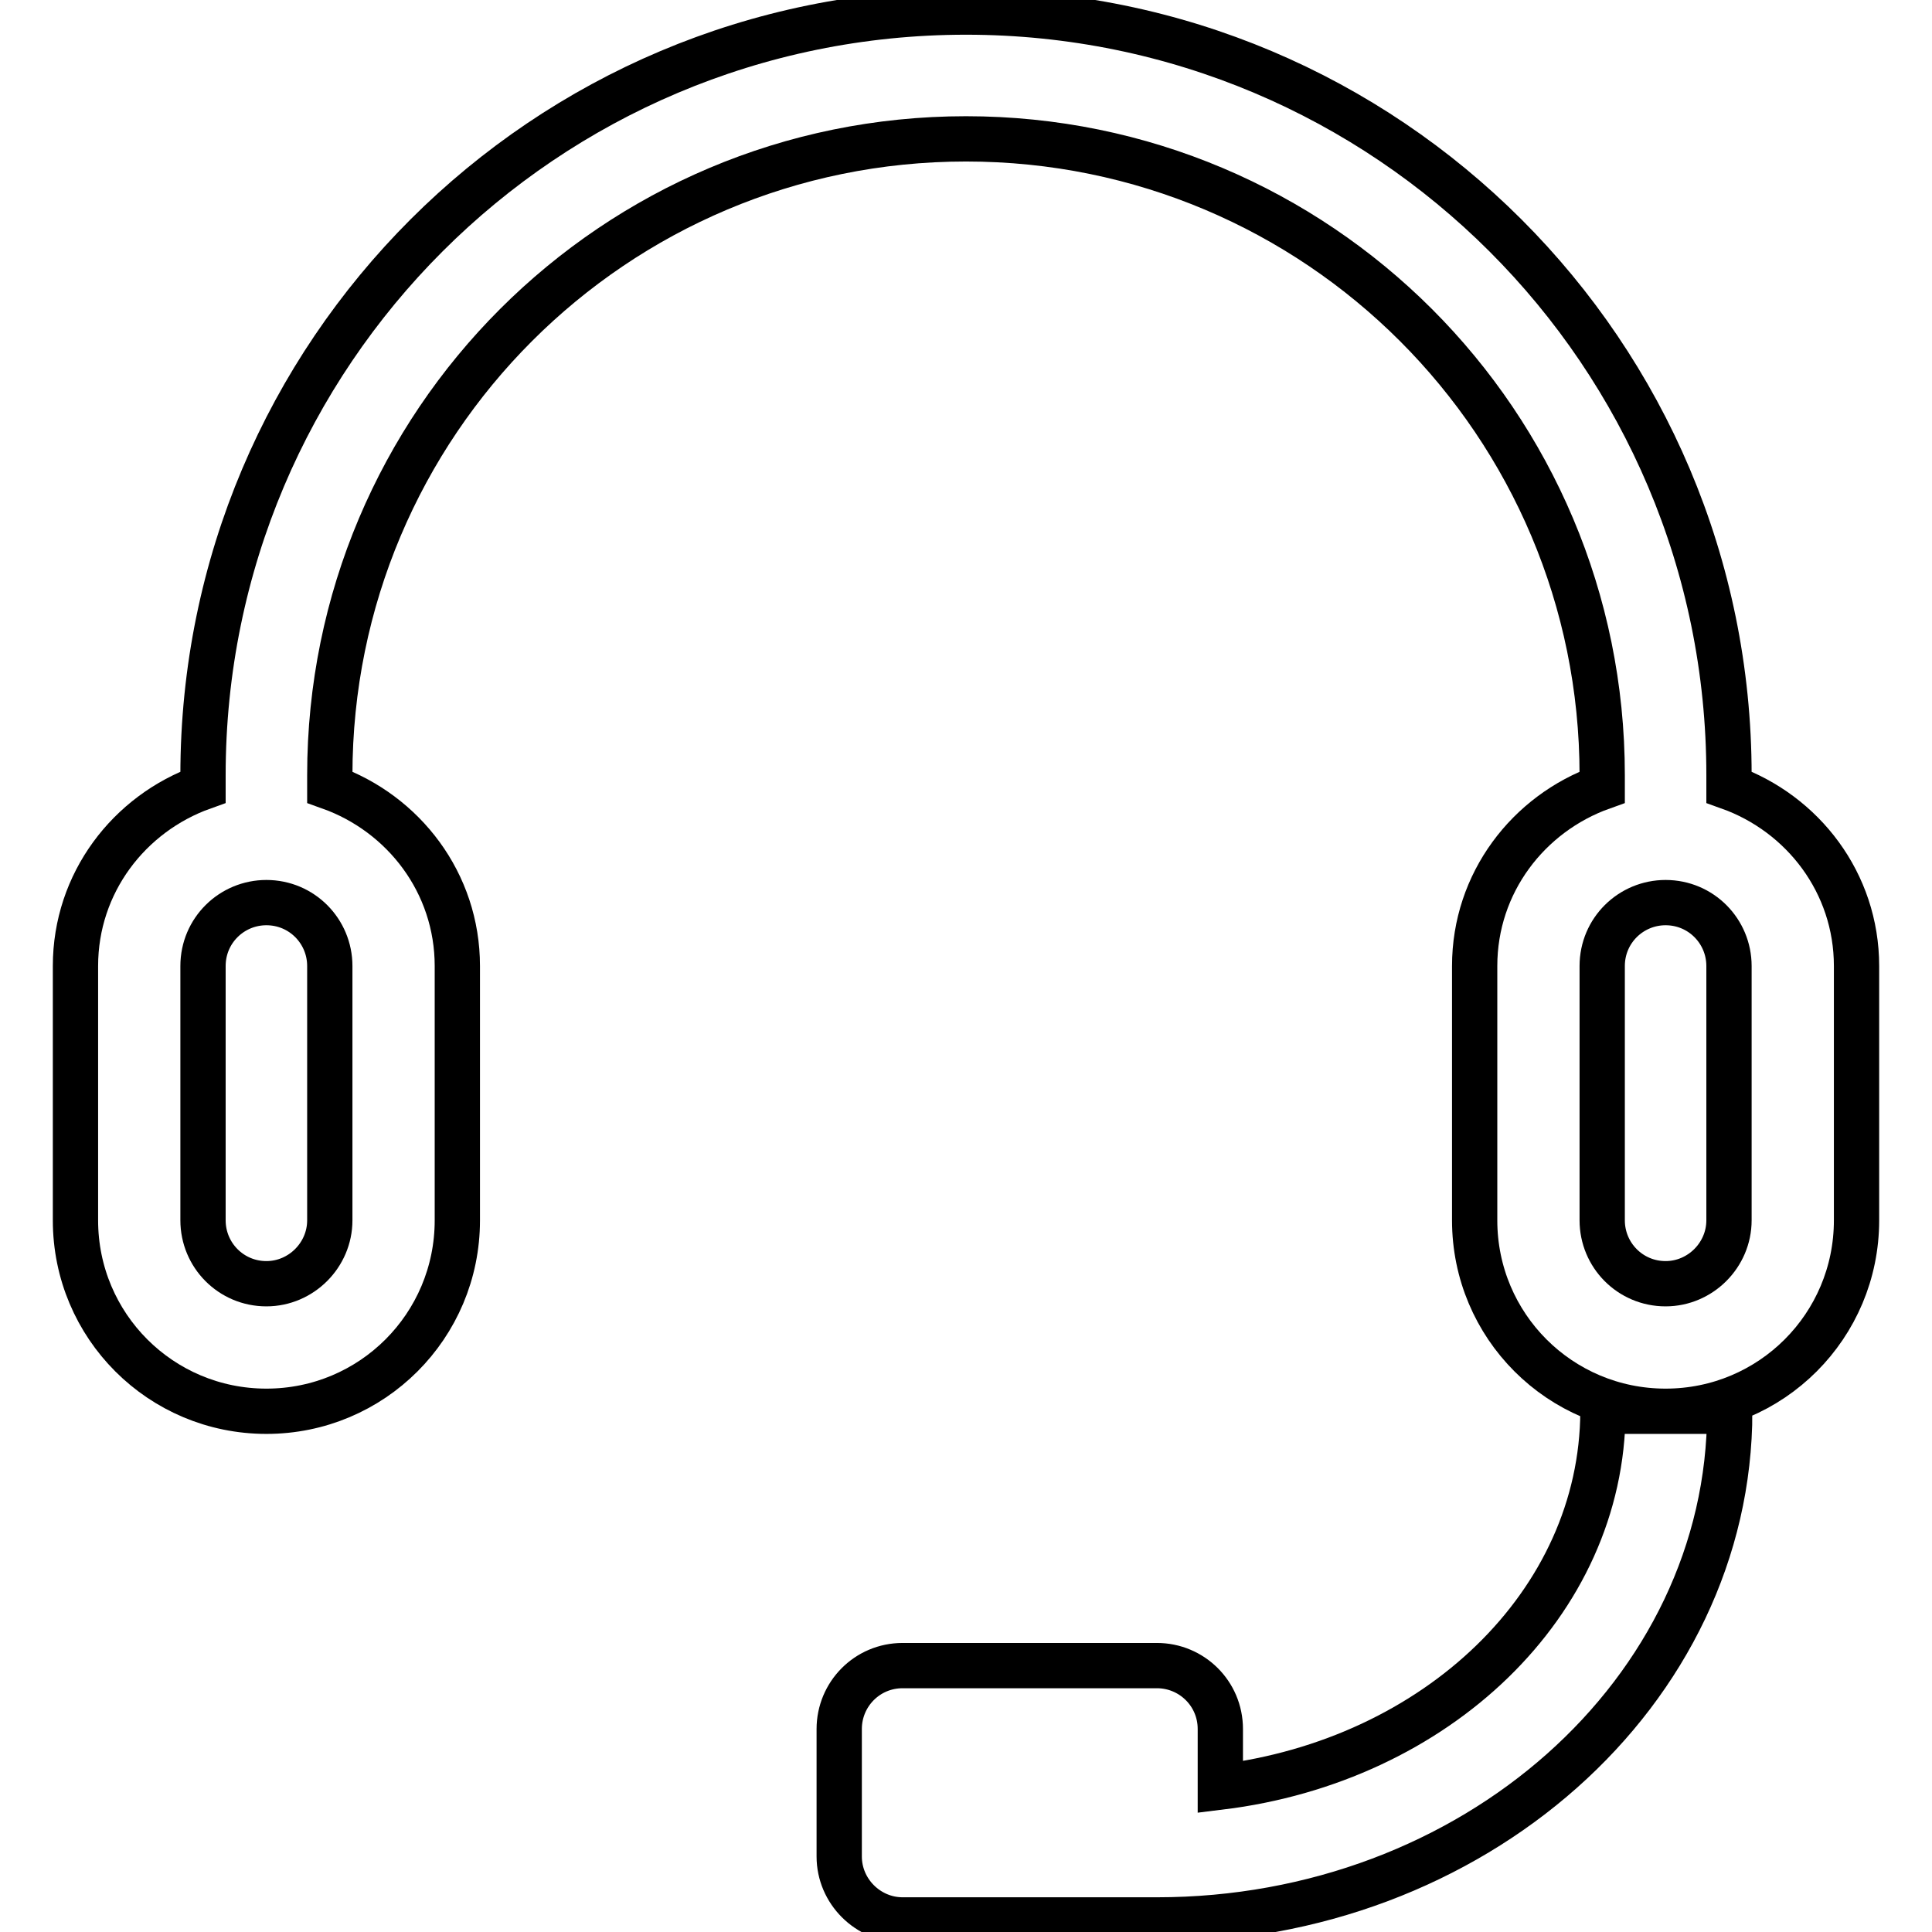 <?xml version="1.0" encoding="utf-8"?>
<!-- Svg Vector Icons : http://www.onlinewebfonts.com/icon -->
<!DOCTYPE svg PUBLIC "-//W3C//DTD SVG 1.1//EN" "http://www.w3.org/Graphics/SVG/1.1/DTD/svg11.dtd">
<svg version="1.1" xmlns="http://www.w3.org/2000/svg" xmlns:xlink="http://www.w3.org/1999/xlink" x="0px" y="0px" viewBox="0 0 256 256" enable-background="new 0 0 256 256" xml:space="preserve">
<g> <path stroke-width="6" fill-opacity="0" stroke="#000000"  d="M229.1,104.3v-1.6C229.1,46.8,183.8,1.6,128,1.6S26.9,46.8,26.9,102.7v1.6C17.1,107.8,10,117,10,128v33.7 c0,14,11.3,25.3,25.3,25.3c14,0,25.3-11.3,25.3-25.3V128c0-11-7.1-20.2-16.9-23.7v-1.6c0-46.6,37.7-84.3,84.3-84.3 c46.6,0,84.3,37.7,84.3,84.3v1.6c-9.8,3.5-16.9,12.7-16.9,23.7v33.7c0,14,11.3,25.3,25.3,25.3c14,0,25.3-11.3,25.3-25.3V128 C246,117,238.9,107.8,229.1,104.3z M43.7,161.7c0,4.6-3.8,8.4-8.4,8.4c-4.7,0-8.4-3.8-8.4-8.4V128c0-4.7,3.8-8.4,8.4-8.4 c4.7,0,8.4,3.8,8.4,8.4V161.7z M229.1,161.7c0,4.6-3.8,8.4-8.4,8.4c-4.7,0-8.4-3.8-8.4-8.4V128c0-4.7,3.8-8.4,8.4-8.4 c4.7,0,8.4,3.8,8.4,8.4V161.7z M161.7,236.8v-7.7c0-4.7-3.8-8.4-8.4-8.4h-33.7c-4.7,0-8.4,3.8-8.4,8.4V246c0,4.6,3.8,8.4,8.4,8.4 h33.7c41.9,0,75.9-30.2,75.9-67.4h-8.4h-8.4C212.3,212.5,190.3,233.3,161.7,236.8z"/></g>
</svg>